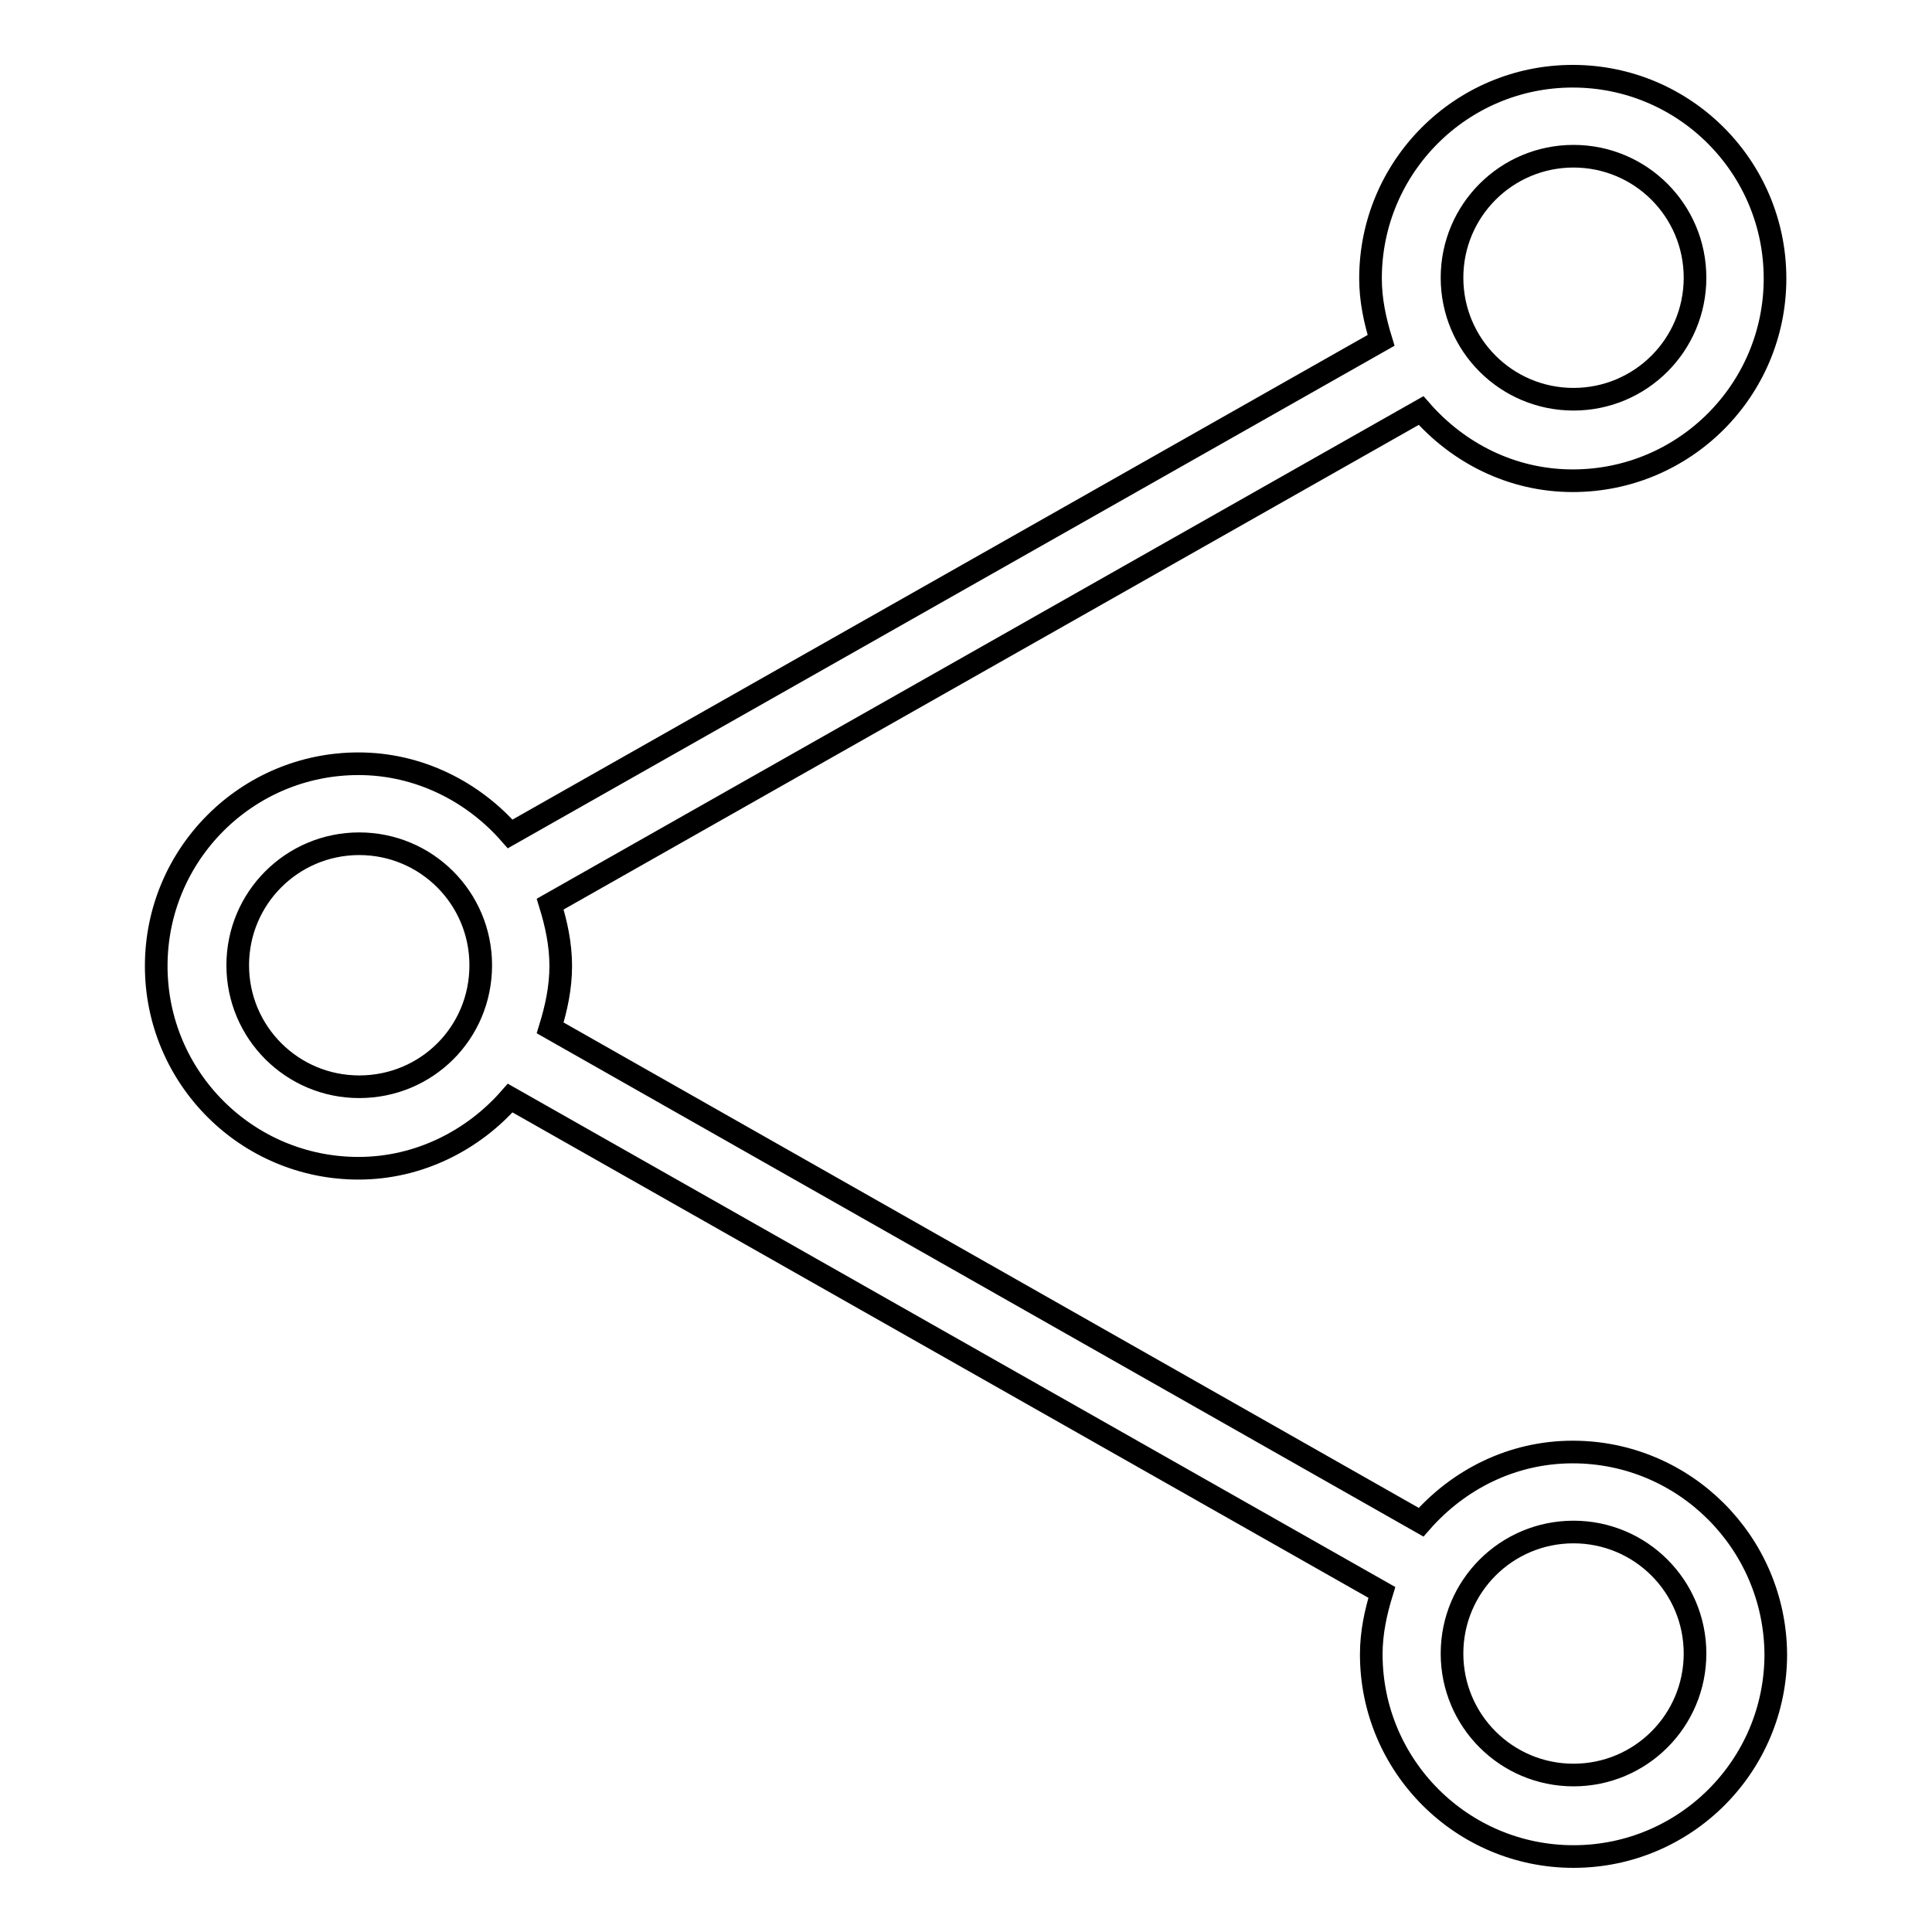 <?xml version="1.0" encoding="utf-8"?>
<!-- Svg Vector Icons : http://www.onlinewebfonts.com/icon -->
<!DOCTYPE svg PUBLIC "-//W3C//DTD SVG 1.1//EN" "http://www.w3.org/Graphics/SVG/1.1/DTD/svg11.dtd">
<svg version="1.1" xmlns="http://www.w3.org/2000/svg" xmlns:xlink="http://www.w3.org/1999/xlink" x="0px" y="0px" viewBox="0 0 256 256" enable-background="new 0 0 256 256" xml:space="preserve">
<g> <path stroke-width="3" fill-opacity="0" stroke="#000000"  d="M208.5,235.2c-8.9,0-16.1-7.2-16.1-16.1c0-8.9,7.2-16.1,16.1-16.1c8.9,0,16.1,7.2,16.1,16.1 C224.6,228,217.4,235.2,208.5,235.2L208.5,235.2z M47.6,144c-8.9,0-16.1-7.2-16.1-16.1c0-8.9,7.2-16.1,16.1-16.1 c8.9,0,16.1,7.2,16.1,16.1C63.7,136.9,56.5,144,47.6,144L47.6,144z M208.5,20.7c8.9,0,16.1,7.2,16.1,16.1c0,8.9-7.2,16.1-16.1,16.1 c-8.9,0-16.1-7.2-16.1-16.1C192.4,27.9,199.6,20.7,208.5,20.7L208.5,20.7z M208.4,192.4c-8.1,0-15.2,3.7-20.1,9.3L72.9,136.2 c0.8-2.6,1.4-5.3,1.4-8.2c0-2.9-0.6-5.6-1.4-8.2l115.4-65.4c4.9,5.6,12,9.3,20.1,9.3c14.8,0,26.8-12,26.8-26.8 c0-14.8-12-26.8-26.8-26.8c-14.8,0-26.8,12-26.8,26.8c0,2.9,0.6,5.6,1.4,8.2L67.6,110.5c-4.9-5.6-12.1-9.3-20.1-9.3 c-14.8,0-26.8,12-26.8,26.8s12,26.8,26.8,26.8c8,0,15.2-3.7,20.1-9.3L183.1,211c-0.8,2.6-1.4,5.3-1.4,8.2c0,14.8,12,26.8,26.8,26.8 c14.8,0,26.8-12,26.8-26.8C235.2,204.4,223.2,192.4,208.4,192.4L208.4,192.4z"/></g>
</svg>